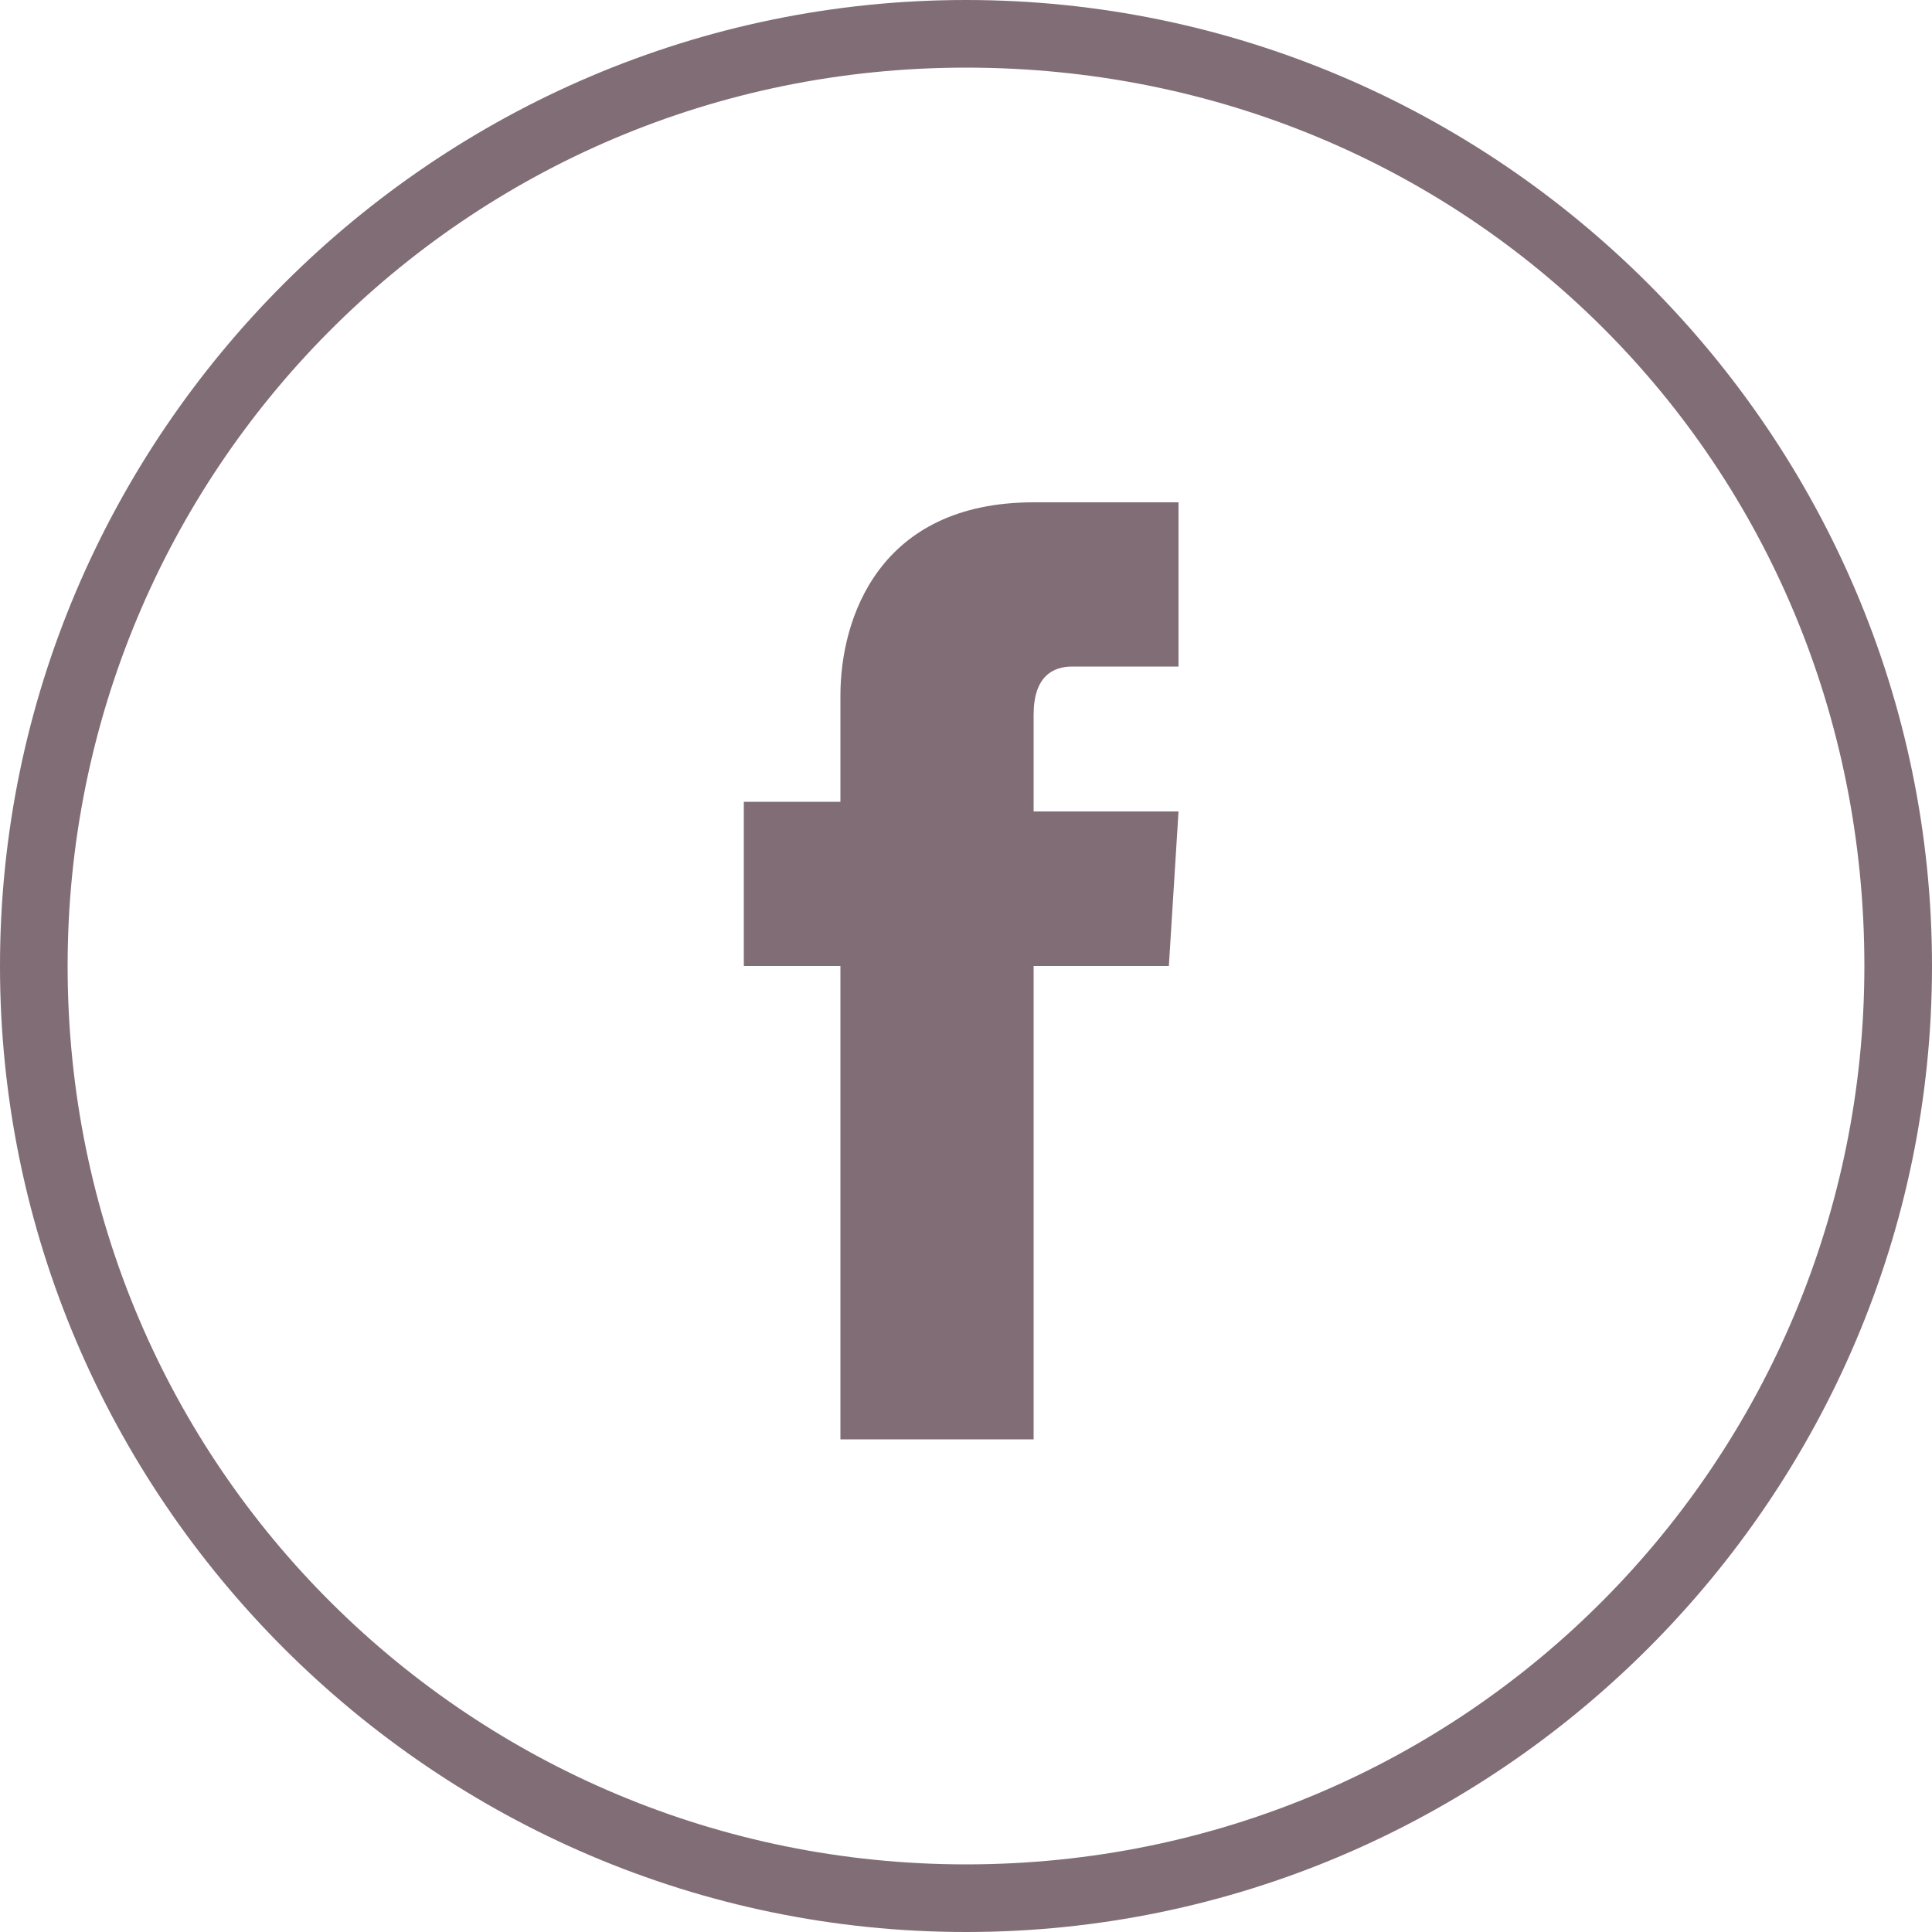 <?xml version="1.0" encoding="UTF-8"?>
<!-- Generator: Adobe Illustrator 27.9.0, SVG Export Plug-In . SVG Version: 6.00 Build 0)  -->
<svg version="1.1" id="Capa_1" xmlns="http://www.w3.org/2000/svg" xmlns:xlink="http://www.w3.org/1999/xlink" x="0px" y="0px" viewBox="0 0 20 20" style="enable-background:new 0 0 20 20;" xml:space="preserve">
<style type="text/css">
	.st0{fill:#816D76;}
</style>
<g>
	<path class="st0" d="M10,20C4.5,20,0,15.5,0,10C0,4.5,4.5,0,10,0c5.5,0,10,4.5,10,10C20,15.5,15.5,20,10,20z M10,0.7   c-5.2,0-9.3,4.2-9.3,9.3c0,5.2,4.2,9.3,9.3,9.3c5.2,0,9.3-4.2,9.3-9.3C19.3,4.8,15.2,0.7,10,0.7z"/>
	<path class="st0" d="M12.1,10h-1.4v4.9h-2V10h-1V8.3h1V7.2c0-0.8,0.4-2,2-2l1.5,0v1.7h-1.1c-0.2,0-0.4,0.1-0.4,0.5v1h1.5L12.1,10z"/>
</g>
</svg>